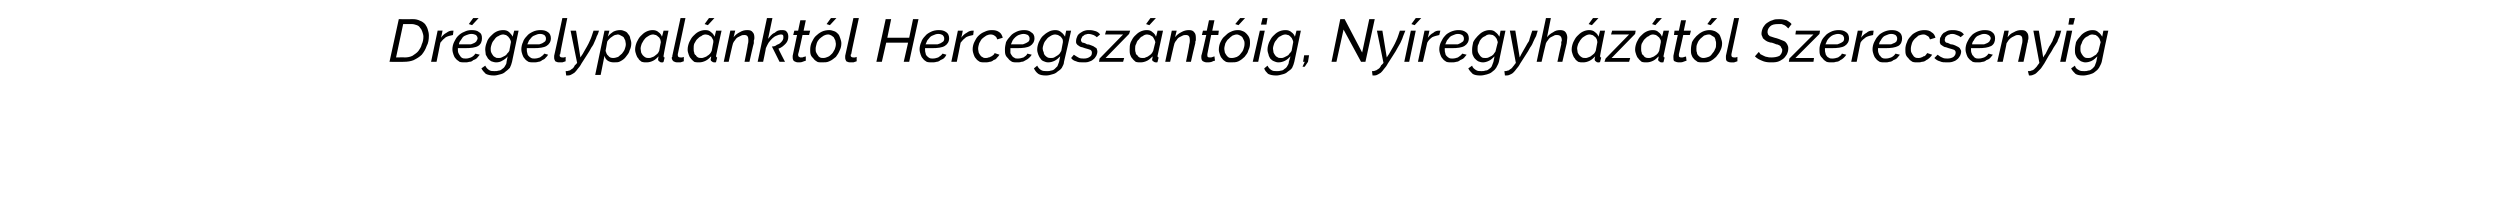 <?xml version="1.0" standalone="no"?><!DOCTYPE svg PUBLIC "-//W3C//DTD SVG 1.1//EN" "http://www.w3.org/Graphics/SVG/1.1/DTD/svg11.dtd"><svg xmlns="http://www.w3.org/2000/svg" version="1.1" width="457px" height="38.6px" viewBox="0 -1 457 38.6" style="top:-1px"><desc>Dr gelypal nkt l Hercegsz nt ig, Ny regyh z t l Szerecsenyig</desc><defs/><g id="Polygon13020"><path d="m72.9 2.5s2.59.03 2.6 0c.5 0 .9.1 1.3.3c.3.1.6.3.9.6c.2.3.4.6.5 1c.1.3.2.7.2 1.1c0 .7-.1 1.4-.4 1.9c-.2.6-.5 1.1-.9 1.6c-.4.4-.9.7-1.5 1c-.5.2-1.1.3-1.8.3c.03.04-2.6 0-2.6 0l1.7-7.8zm1.1 7c.5 0 1-.1 1.4-.3c.4-.3.8-.5 1.1-.9c.2-.3.5-.7.6-1.2c.2-.4.3-.9.3-1.4c0-.3-.1-.6-.2-.9c-.1-.3-.2-.5-.4-.7c-.1-.2-.3-.4-.6-.5c-.3-.1-.6-.2-.9-.2h-1.6l-1.3 6.1s1.62-.04 1.6 0zm6-4.9h.9s-.26 1.33-.3 1.3c.3-.4.6-.7 1-.9c.4-.3.7-.4 1.1-.4h.2l-.1.8c-.5.1-.9.2-1.3.4c-.4.3-.7.6-1 1c.02 0-.7 3.5-.7 3.5h-1L80 4.6zm6.3-1l-.6-.2l.8-1.1h1l-1.2 1.3zM85 10.4c-.4 0-.7 0-1-.1c-.2-.2-.5-.3-.7-.6c-.2-.2-.3-.4-.4-.7c-.1-.3-.2-.6-.2-1c0-.4.1-.9.3-1.3c.2-.4.4-.8.7-1.1c.4-.4.7-.6 1.2-.8c.4-.2.8-.3 1.3-.3c.6 0 1.1.1 1.4.4c.4.2.5.6.5 1.1c0 .6-.2 1.1-.7 1.4c-.5.3-1.3.4-2.4.4h-1.3v.2c0 .2 0 .5.1.7c.1.2.2.4.3.5c.1.2.2.3.4.4c.2.1.4.1.7.1c.3 0 .6-.1.9-.2c.4-.2.6-.4.8-.7l.8.2c-.2.2-.3.4-.5.6c-.2.2-.4.3-.7.4c-.2.2-.4.3-.7.3c-.3.1-.5.1-.8.1zm1.2-5.2c-.4 0-.6.1-.9.2c-.3.1-.5.2-.7.4c-.1.2-.3.4-.4.6c-.2.2-.3.5-.3.7h2.2c.3-.1.5-.2.7-.3c.1-.1.3-.2.3-.3c.1-.2.2-.3.2-.5c0-.2-.1-.4-.3-.6c-.2-.1-.5-.2-.8-.2zm4.1 7.6c-.6 0-1.1-.1-1.5-.3c-.3-.3-.6-.6-.8-1l.7-.5c.2.4.4.6.7.8c.3.2.6.2 1 .2c.3 0 .5 0 .8-.1c.2 0 .4-.1.6-.3c.2-.1.4-.3.5-.5c.2-.3.3-.5.3-.8l.2-1c-.2.3-.6.6-1 .8c-.3.2-.7.3-1.1.3c-.3 0-.6-.1-.9-.2c-.2-.1-.4-.3-.6-.5c-.1-.2-.3-.5-.4-.7c0-.3-.1-.6-.1-.9c0-.5.1-.9.3-1.4c.1-.4.4-.8.7-1.1c.3-.3.6-.6 1-.8c.4-.2.8-.3 1.3-.3c.4 0 .8.1 1.1.4c.2.2.5.5.6.8c.01.04.3-1.1.3-1.1h.8l-1.2 5.7c-.1.4-.2.7-.4 1.1c-.3.3-.5.5-.8.7c-.3.3-.6.4-1 .5c-.4.1-.7.2-1.1.2zm.9-3.2c.1 0 .3 0 .5-.1l.6-.3c.2-.1.3-.2.4-.4c.2-.2.3-.3.4-.5l.3-1.6c0-.2-.1-.4-.2-.6c-.1-.1-.2-.3-.3-.4c-.1-.1-.3-.2-.4-.3c-.2 0-.3-.1-.5-.1c-.3 0-.6.1-.9.3c-.3.1-.5.3-.7.6c-.2.2-.4.5-.5.8c-.1.3-.2.6-.2.9c0 .2 0 .5.1.7c.1.2.2.4.3.5c.1.2.3.3.5.4c.1.1.3.1.6.1zm6.4.8c-.4 0-.7 0-1-.1c-.3-.2-.5-.3-.7-.6c-.2-.2-.3-.4-.4-.7c-.1-.3-.2-.6-.2-1c0-.4.1-.9.3-1.3c.1-.4.4-.8.7-1.1c.3-.4.7-.6 1.1-.8c.4-.2.9-.3 1.4-.3c.6 0 1 .1 1.4.4c.3.2.5.6.5 1.1c0 .6-.3 1.1-.8 1.4c-.5.3-1.3.4-2.3.4h-1.3v.2c0 .2 0 .5.1.7c0 .2.1.4.2.5c.2.2.3.3.5.4c.2.1.4.1.6.1c.4 0 .7-.1 1-.2c.3-.2.6-.4.8-.7l.7.2c-.1.2-.3.4-.5.6c-.1.2-.4.3-.6.4c-.2.2-.5.3-.7.3c-.3.1-.6.1-.8.1zm1.1-5.2c-.3 0-.6.1-.8.2c-.3.1-.5.2-.7.4c-.2.2-.3.4-.5.6c-.1.2-.2.5-.3.7h2.2c.3-.1.6-.2.7-.3c.2-.1.3-.2.4-.3c.1-.2.1-.3.1-.5c0-.2-.1-.4-.3-.6c-.2-.1-.4-.2-.8-.2zm3.5 5.2c-.3 0-.5-.1-.7-.2c-.1-.2-.2-.4-.2-.6v-.4c.03.01 1.5-6.9 1.5-6.9h.9s-1.34 6.55-1.3 6.6l-.1.1v.1c0 .3.2.4.5.4h.3c.1 0 .2-.1.3-.1v.8c-.2.1-.4.1-.6.2h-.6zm1.2 1.6c.2 0 .4 0 .6-.1c.2 0 .3-.1.4-.2c.2-.1.3-.2.4-.3c.1-.1.2-.3.3-.5c.04.04.4-.4.4-.4l-1.2-5.9h1l.8 4.9s.41-.65.4-.6c.3-.6.6-1 .8-1.4c.2-.4.4-.7.5-1c.2-.4.3-.7.4-1l.3-.9h1c-.1.3-.2.7-.4 1c-.1.3-.2.6-.4 1c-.1.3-.3.7-.6 1.1c-.2.4-.5.9-.9 1.5l-.9 1.4c-.2.4-.5.8-.7 1c-.2.3-.4.5-.6.7c-.3.2-.5.3-.7.4c-.2.1-.5.1-.8.1l-.1-.8zm7.1-7.4h.9s-.27 1.08-.3 1.1c.3-.4.7-.7 1-.9c.4-.2.8-.3 1.3-.3c.3 0 .6.1.8.2c.3.1.5.3.6.5c.2.2.4.5.4.8c.1.3.2.6.2.9c0 .5-.1.9-.3 1.3c-.1.5-.4.8-.7 1.2c-.2.3-.6.6-1 .8c-.3.2-.7.2-1.2.2c-.4 0-.8-.1-1.1-.3c-.3-.2-.5-.5-.6-.9l-.7 3.5h-1l1.7-8.1zm1.6 5c.3 0 .6-.1.9-.2c.2-.2.5-.4.7-.6c.2-.3.4-.5.5-.8c.1-.3.2-.6.2-.9c0-.3-.1-.5-.1-.7l-.3-.6c-.1-.1-.3-.2-.5-.3c-.2-.1-.3-.2-.6-.2c-.1 0-.3.1-.5.1c-.2.1-.4.2-.5.3c-.2.1-.4.3-.5.4c-.2.2-.3.3-.4.5l-.3 1.7c.1.3.2.7.5.9c.2.3.5.4.9.4zm6.1.8c-.4 0-.6 0-.9-.1c-.2-.2-.5-.3-.6-.6c-.2-.2-.3-.4-.4-.7c-.1-.3-.2-.6-.2-.9c0-.5.1-.9.3-1.4c.2-.4.4-.8.7-1.1c.3-.3.6-.6 1-.8c.4-.2.8-.3 1.2-.3c.4 0 .8.1 1.1.4c.3.2.5.5.6.8c.02.04.3-1.1.3-1.1h.9s-.93 4.55-.9 4.6v.1c0 .1 0 .2.2.2l-.2.8c-.1.1-.1.1-.2.1h-.2c-.2 0-.3-.1-.4-.2c-.1 0-.2-.2-.2-.3c0-.1 0-.3.1-.6c-.3.3-.6.6-1 .8c-.4.2-.8.3-1.2.3zm.4-.8c.2 0 .3 0 .5-.1c.2-.1.4-.1.6-.3c.1-.1.3-.2.5-.4c.1-.1.2-.3.3-.5l.3-1.6c0-.2-.1-.4-.1-.5c-.1-.2-.2-.4-.4-.5c-.1-.1-.2-.2-.4-.3c-.2 0-.3-.1-.5-.1c-.3 0-.6.1-.9.3c-.2.1-.5.3-.7.6c-.2.2-.3.5-.5.8c-.1.3-.2.6-.2.9c0 .2.1.5.1.7c.1.2.2.4.3.5c.2.2.3.3.5.4c.2.1.4.1.6.1zm5.2.8c-.3 0-.5-.1-.7-.2c-.2-.2-.3-.4-.3-.6c0-.1 0-.2.1-.2v-.2l1.5-6.9h.9l-1.4 6.6v.2c0 .3.2.4.5.4h.3c.1 0 .2-.1.3-.1v.8c-.2.1-.4.1-.6.2h-.6zm4 0c-.3 0-.6 0-.9-.1c-.2-.2-.4-.3-.6-.6c-.2-.2-.3-.4-.4-.7c-.1-.3-.2-.6-.2-.9c0-.5.1-.9.3-1.4c.2-.4.4-.8.7-1.1c.3-.3.6-.6 1-.8c.4-.2.8-.3 1.2-.3c.5 0 .8.1 1.1.4c.3.2.5.5.6.8c.04.04.3-1.1.3-1.1h1s-1.01 4.55-1 4.6v.1c0 .1.1.2.2.2l-.2.8c0 .1-.1.1-.2.1h-.1c-.3 0-.4-.1-.5-.2c-.1 0-.2-.2-.2-.3c0-.1.1-.3.1-.6c-.3.3-.6.6-1 .8c-.4.2-.8.3-1.2.3zm.4-.8c.2 0 .3 0 .5-.1c.2-.1.4-.1.6-.3c.2-.1.3-.2.5-.4c.1-.1.2-.3.3-.5l.3-1.6c0-.2 0-.4-.1-.5c-.1-.2-.2-.4-.3-.5c-.2-.1-.3-.2-.5-.3c-.1 0-.3-.1-.5-.1c-.3 0-.6.1-.8.3c-.3.1-.5.3-.8.6c-.2.2-.3.5-.5.8c-.1.3-.1.6-.1.9c0 .2 0 .5.1.7c0 .2.1.4.3.5c.1.2.2.3.4.4c.2.1.4.1.6.1zm1.2-6l-.6-.2l.8-1.1h1l-1.2 1.3zm4.1 1h.9l-.3 1.2c.3-.4.7-.7 1.1-.9c.5-.3.9-.4 1.4-.4c.5 0 .8.1 1 .4c.2.2.3.5.3 1c0 .1 0 .3-.1.5v.5c-.05.01-.8 3.4-.8 3.4h-.9s.64-3.17.6-3.2c.1-.3.1-.6.1-.8c0-.6-.2-.9-.7-.9c-.2 0-.4 0-.6.1l-.6.3c-.2.1-.4.3-.5.5c-.2.2-.3.4-.4.6c-.04-.03-.8 3.4-.8 3.4h-.9l1.2-5.7zm6.7-2.3h1l-.8 3.8c.2-.2.3-.4.5-.6c.2-.2.4-.4.7-.5c.2-.2.4-.3.6-.4c.3-.1.5-.1.8-.1c.4 0 .7.1.8.3c.2.2.3.5.3.9c0 .4-.1.9-.5 1.3c-.3.3-.7.7-1.3.9c-.03.03 1.2 2.4 1.2 2.4h-1l-1.4-2.8c.4 0 .7-.1.9-.3c.3-.1.5-.2.7-.4c.2-.2.3-.3.4-.5c.1-.2.1-.3.1-.5c0-.2 0-.3-.1-.4c-.1-.1-.2-.1-.4-.1c-.2 0-.5.1-.7.2c-.3.1-.6.3-.8.5c-.2.2-.5.5-.7.8c-.2.3-.3.6-.5 1c.04-.03-.5 2.5-.5 2.5h-1l1.7-8zm5.7 8.1c-.3 0-.5-.1-.7-.2c-.2-.1-.3-.4-.3-.7v-.3c.01.02.8-3.8.8-3.8h-.7l.2-.8h.7l.4-1.9h1l-.4 1.9h1.2l-.2.8h-1.2s-.75 3.52-.8 3.5v.2c0 .1.1.3.2.3c.1.1.2.1.3.1c.2 0 .4 0 .5-.1c.2 0 .3-.1.4-.1v.8c-.1 0-.3.1-.6.2c-.2.1-.5.1-.8.1zm5.8-6.8l-.6-.2l.8-1.1h1l-1.2 1.3zm-1.4 6.8c-.4 0-.7 0-.9-.1c-.3-.2-.5-.3-.7-.6c-.2-.2-.4-.4-.5-.7c-.1-.3-.1-.6-.1-.9c0-.5.1-1 .3-1.4c.2-.4.4-.8.7-1.1c.3-.3.7-.6 1.1-.8c.4-.2.9-.3 1.4-.3c.3 0 .6.1.9.2c.3.1.5.3.7.5c.2.2.3.5.4.8c.1.3.2.6.2.9c0 .5-.1.9-.3 1.3c-.2.5-.4.8-.7 1.2c-.4.3-.7.6-1.2.8c-.4.2-.8.2-1.3.2zm.2-.8c.3 0 .6-.1.8-.2c.3-.1.5-.3.8-.6c.2-.2.3-.5.5-.8c.1-.3.2-.6.2-1c0-.2-.1-.4-.1-.6l-.3-.6c-.1-.1-.3-.2-.4-.3c-.2-.1-.4-.2-.6-.2c-.3 0-.6.1-.8.2c-.3.2-.6.4-.8.6c-.2.2-.4.5-.5.8c-.1.4-.2.7-.2 1c0 .3 0 .5.1.7c.1.2.2.4.3.5c.1.2.2.3.4.4c.2.1.4.1.6.1zm4.9.8c-.3 0-.5-.1-.7-.2c-.1-.2-.2-.4-.2-.6v-.4c.03.01 1.5-6.9 1.5-6.9h1s-1.44 6.55-1.4 6.6l-.1.1v.1c0 .3.2.4.5.4h.3c.1 0 .2-.1.3-.1v.8c-.2.1-.4.1-.6.2h-.6zm6.5-7.9h1l-.7 3.4h4l.7-3.4h1l-1.7 7.8h-1l.8-3.5h-4l-.8 3.5h-1l1.7-7.8zm8.5 7.9c-.4 0-.7 0-1-.1c-.3-.2-.5-.3-.7-.6c-.2-.2-.3-.4-.4-.7c-.1-.3-.2-.6-.2-1c0-.4.1-.9.3-1.3c.1-.4.4-.8.7-1.1c.3-.4.7-.6 1.1-.8c.4-.2.9-.3 1.4-.3c.6 0 1 .1 1.4.4c.3.2.5.6.5 1.1c0 .6-.3 1.1-.8 1.4c-.5.3-1.3.4-2.3.4h-1.3v.2c0 .2 0 .5.1.7c0 .2.1.4.2.5c.2.2.3.3.5.4c.2.1.4.1.6.1c.4 0 .7-.1 1-.2c.3-.2.6-.4.8-.7l.7.2c-.1.2-.2.4-.4.6c-.2.2-.5.3-.7.4c-.2.2-.5.3-.7.3c-.3.1-.6.1-.8.1zm1.1-5.2c-.3 0-.6.1-.8.2c-.3.1-.5.2-.7.4c-.2.2-.3.4-.5.6c-.1.2-.2.5-.3.7h2.2c.3-.1.6-.2.7-.3c.2-.1.3-.2.4-.3c.1-.2.1-.3.1-.5c0-.2-.1-.4-.3-.6c-.2-.1-.4-.2-.8-.2zm3.6-.6h.9s-.25 1.33-.3 1.3c.3-.4.6-.7 1-.9c.4-.3.7-.4 1.1-.4h.2l-.1.8c-.5.1-.9.2-1.3.4c-.4.3-.7.6-1 1c.03 0-.7 3.5-.7 3.5h-1l1.2-5.7zm5 5.8c-.4 0-.7 0-1-.1c-.3-.2-.5-.3-.7-.6c-.2-.2-.3-.4-.4-.7c-.1-.3-.2-.6-.2-1c0-.4.1-.9.3-1.3c.2-.4.4-.8.7-1.1c.4-.4.7-.6 1.2-.8c.4-.2.8-.3 1.3-.3c.6 0 1 .1 1.4.4c.3.2.5.6.6 1l-1 .3c-.1-.3-.2-.5-.4-.6c-.2-.2-.5-.3-.8-.3c-.3 0-.6.1-.8.2c-.3.2-.6.4-.8.6c-.2.2-.3.5-.5.8c-.1.3-.2.7-.2 1c0 .3.1.5.1.7c.1.2.2.4.3.5c.1.2.3.3.5.4c.1.1.3.1.5.1c.2 0 .3 0 .5-.1c.2 0 .3-.1.5-.2c.1 0 .2-.1.3-.2c.2-.1.3-.3.3-.4l.9.3c-.1.2-.3.4-.5.6c-.1.2-.3.3-.6.4c-.2.2-.5.3-.7.3c-.3.1-.6.1-.8.1zm5.8 0c-.3 0-.6 0-.9-.1c-.3-.2-.5-.3-.7-.6c-.2-.2-.4-.4-.5-.7c-.1-.3-.1-.6-.1-1c0-.4.1-.9.2-1.3c.2-.4.5-.8.8-1.1c.3-.4.7-.6 1.1-.8c.4-.2.9-.3 1.4-.3c.5 0 1 .1 1.3.4c.4.2.6.6.6 1.1c0 .6-.3 1.1-.8 1.4c-.5.3-1.3.4-2.4.4h-1.2v.9c.1.2.2.4.3.5c.1.2.3.3.5.4c.1.1.3.1.6.1c.3 0 .7-.1 1-.2c.3-.2.6-.4.7-.7l.8.2c-.1.2-.3.4-.5.6c-.2.2-.4.3-.6.4c-.3.2-.5.3-.8.3c-.2.1-.5.1-.8.1zm1.2-5.2c-.3 0-.6.1-.9.2c-.2.1-.4.2-.6.4c-.2.2-.4.4-.5.6c-.1.2-.2.5-.3.7h2.2c.3-.1.5-.2.7-.3c.2-.1.3-.2.4-.3c.1-.2.1-.3.1-.5c0-.2-.1-.4-.3-.6c-.2-.1-.5-.2-.8-.2zm4.1 7.6c-.6 0-1.1-.1-1.4-.3c-.4-.3-.6-.6-.8-1l.6-.5c.2.4.4.6.7.8c.3.2.7.2 1.1.2c.2 0 .5 0 .7-.1c.2 0 .5-.1.7-.3l.5-.5c.1-.3.2-.5.3-.8l.2-1c-.3.3-.6.6-1 .8c-.4.2-.8.3-1.2.3c-.3 0-.6-.1-.8-.2c-.3-.1-.5-.3-.6-.5c-.2-.2-.3-.5-.4-.7c-.1-.3-.2-.6-.2-.9c0-.5.1-.9.3-1.4c.2-.4.4-.8.7-1.1c.3-.3.7-.6 1.1-.8c.3-.2.8-.3 1.2-.3c.4 0 .8.1 1.1.4c.3.2.5.5.7.8c-.05.04.2-1.1.2-1.1h.9s-1.26 5.67-1.3 5.7c0 .4-.2.7-.4 1.1c-.2.3-.5.5-.8.7c-.3.3-.6.4-1 .5c-.3.1-.7.2-1.1.2zm.9-3.2c.2 0 .4 0 .6-.1c.2-.1.3-.2.5-.3c.2-.1.3-.2.5-.4c.1-.2.2-.3.3-.5l.3-1.6c0-.2 0-.4-.1-.6c-.1-.1-.2-.3-.3-.4c-.2-.1-.3-.2-.5-.3c-.1 0-.3-.1-.5-.1c-.3 0-.6.1-.9.3c-.2.1-.5.3-.7.6c-.2.2-.4.5-.5.8c-.1.3-.2.6-.2.9c0 .2.1.5.2.7c0 .2.1.4.2.5c.2.2.3.3.5.4c.2.1.4.1.6.1zm5.9.8c-.5 0-.9 0-1.3-.2c-.4-.1-.7-.3-.9-.6l.5-.6c.3.2.6.4.8.5c.3.2.7.2 1 .2c.5 0 .8-.1 1.1-.3c.3-.2.4-.4.4-.8c0-.2-.1-.4-.3-.5c-.3-.1-.6-.2-1-.3c-.3-.1-.5-.2-.7-.2c-.2-.1-.4-.2-.5-.3c-.2-.1-.2-.2-.3-.3c-.1-.1-.1-.3-.1-.4c0-.4.1-.7.2-.9c.1-.3.3-.5.6-.7c.2-.1.4-.3.8-.4c.3-.1.6-.1.9-.1c.4 0 .8.1 1.1.2c.3.1.6.3.8.6l-.6.5c-.2-.2-.4-.3-.6-.4c-.3-.1-.6-.2-.9-.2c-.2 0-.3 0-.5.1c-.2 0-.3.1-.4.2c-.2.1-.3.2-.3.3c-.1.2-.2.3-.2.5c0 .2.1.4.3.5c.2 0 .5.1.8.3c.3 0 .6.1.8.2c.3.1.5.2.6.3c.2.1.3.2.4.3c0 .2.1.3.1.5c0 .3-.1.6-.2.8c-.2.3-.3.5-.6.7c-.2.2-.5.3-.8.4c-.3.1-.6.1-1 .1zm3-.7l4.3-4.4H202l.2-.7h4.4l-.2.6l-4.3 4.4h3.4l-.2.7h-4.4l.1-.6zm7.5.7c-.3 0-.6 0-.9-.1c-.2-.2-.4-.3-.6-.6c-.2-.2-.3-.4-.4-.7c-.1-.3-.1-.6-.1-.9c0-.5 0-.9.2-1.4c.2-.4.4-.8.7-1.1c.3-.3.6-.6 1-.8c.4-.2.8-.3 1.2-.3c.5 0 .8.1 1.1.4c.3.2.5.5.6.8c.05.04.3-1.1.3-1.1h1s-1 4.55-1 4.6v.1c0 .1.1.2.2.2l-.2.8c0 .1-.1.1-.2.1h-.1c-.2 0-.4-.1-.5-.2c-.1 0-.2-.2-.2-.3c0-.1.1-.3.1-.6c-.3.3-.6.6-1 .8c-.4.2-.8.3-1.2.3zm.4-.8c.2 0 .4 0 .5-.1c.2-.1.4-.1.6-.3c.2-.1.3-.2.5-.4c.1-.1.2-.3.3-.5l.4-1.6c-.1-.2-.1-.4-.2-.5c-.1-.2-.2-.4-.3-.5c-.2-.1-.3-.2-.5-.3c-.1 0-.3-.1-.5-.1c-.3 0-.6.1-.8.3c-.3.1-.5.3-.7.6c-.3.2-.4.5-.5.8c-.2.3-.2.6-.2.9c0 .2 0 .5.1.7c0 .2.1.4.3.5c.1.2.2.3.4.4c.2.1.4.1.6.1zm1.2-6l-.6-.2l.8-1.1h1l-1.2 1.3zm4.1 1h.9l-.3 1.2c.3-.4.7-.7 1.1-.9c.5-.3 1-.4 1.4-.4c.5 0 .8.1 1 .4c.2.2.3.5.3 1v.5c-.1.1-.1.3-.1.5c-.04.01-.8 3.4-.8 3.4h-.9s.65-3.17.6-3.2c.1-.3.1-.6.1-.8c0-.6-.2-.9-.7-.9c-.2 0-.4 0-.6.1l-.6.3c-.2.1-.4.3-.5.5c-.2.2-.3.4-.4.6c-.03-.03-.8 3.4-.8 3.4h-.9l1.2-5.7zm6.4 5.8c-.3 0-.5-.1-.7-.2c-.2-.1-.3-.4-.3-.7v-.3c.05.02.9-3.8.9-3.8h-.8l.2-.8h.7l.4-1.9h1l-.4 1.9h1.2l-.1.8h-1.3s-.72 3.52-.7 3.5v.2c0 .1 0 .3.1.3c.1.1.2.1.4.1c.1 0 .3 0 .5-.1c.1 0 .2-.1.3-.1l.1.8c-.2 0-.4.1-.6.2c-.3.1-.6.1-.9.1zm5.8-6.8l-.6-.2l.9-1.1h.9l-1.2 1.3zm-1.4 6.8c-.3 0-.6 0-.9-.1c-.3-.2-.5-.3-.7-.6c-.2-.2-.3-.4-.4-.7c-.1-.3-.2-.6-.2-.9c0-.5.1-1 .3-1.4c.2-.4.4-.8.8-1.1c.3-.3.6-.6 1.1-.8c.4-.2.8-.3 1.3-.3c.4 0 .7.1.9.2c.3.1.5.3.7.5c.2.2.4.5.5.8c.1.3.1.6.1.9c0 .5-.1.9-.3 1.3c-.1.5-.4.8-.7 1.2c-.3.3-.7.6-1.1.8c-.4.2-.9.2-1.4.2zm.2-.8c.3 0 .6-.1.9-.2c.2-.1.5-.3.7-.6c.2-.2.4-.5.5-.8c.1-.3.2-.6.2-1c0-.2 0-.4-.1-.6l-.3-.6c-.1-.1-.2-.2-.4-.3c-.2-.1-.4-.2-.6-.2c-.3 0-.5.1-.8.2c-.3.2-.5.4-.7.6c-.3.2-.4.5-.6.8c-.1.4-.2.7-.2 1c0 .3.1.5.1.7c.1.2.2.4.3.5c.1.2.3.3.4.4c.2.1.4.1.6.1zm5.1-5h.9l-1.2 5.7h-1l1.3-5.7zm.5-2.3h.9l-.2 1.2h-1l.3-1.2zm2.5 10.5c-.6 0-1.1-.1-1.5-.3c-.3-.3-.6-.6-.7-1l.6-.5c.2.4.4.6.7.8c.3.2.6.2 1 .2c.3 0 .5 0 .8-.1c.2 0 .4-.1.6-.3c.2-.1.4-.3.5-.5c.2-.3.3-.5.3-.8l.3-1c-.3.3-.6.6-1 .8c-.4.2-.8.3-1.2.3c-.3 0-.6-.1-.8-.2c-.3-.1-.5-.3-.7-.5c-.1-.2-.3-.5-.3-.7c-.1-.3-.2-.6-.2-.9c0-.5.1-.9.3-1.4c.2-.4.4-.8.7-1.1c.3-.3.6-.6 1-.8c.4-.2.8-.3 1.3-.3c.4 0 .8.1 1.1.4c.3.2.5.5.6.8c.02.04.3-1.1.3-1.1h.8l-1.2 5.7c-.1.4-.2.7-.4 1.1c-.2.3-.5.5-.8.7c-.3.3-.6.4-1 .5c-.4.1-.7.2-1.1.2zm.9-3.2c.2 0 .3 0 .5-.1l.6-.3c.2-.1.3-.2.4-.4c.2-.2.3-.3.4-.5l.3-1.6c0-.2-.1-.4-.2-.6c0-.1-.2-.3-.3-.4c-.1-.1-.2-.2-.4-.3c-.2 0-.3-.1-.5-.1c-.3 0-.6.1-.9.3c-.3.1-.5.3-.7.6c-.2.2-.4.5-.5.8c-.1.3-.2.6-.2.9c0 .2.1.5.1.7c.1.2.2.4.3.5c.1.2.3.3.5.4c.1.1.3.1.6.1zm3.9 1.6l.4-.9h-.3l.2-1.2h.9l-.2 1.2l-.6.9h-.4zm6.9-8.7h.8l3.2 6.1l1.3-6.1h1l-1.7 7.8h-.8l-3.2-5.9l-1.3 5.9h-.9l1.6-7.8zm5.8 9.5c.2 0 .4 0 .6-.1c.1 0 .3-.1.4-.2c.2-.1.3-.2.4-.3c.1-.1.2-.3.3-.5c.03.04.4-.4.4-.4l-1.2-5.9h1l.8 4.9s.41-.65.4-.6c.3-.6.6-1 .8-1.4c.2-.4.4-.7.5-1c.2-.4.3-.7.4-1l.3-.9h1c-.1.3-.3.7-.4 1c-.1.3-.2.6-.4 1c-.1.3-.4.7-.6 1.1c-.2.4-.5.9-.9 1.5l-.9 1.4c-.2.4-.5.8-.7 1c-.2.3-.4.5-.6.7c-.3.2-.5.3-.7.4c-.2.1-.5.1-.8.1l-.1-.8zm7.8-8.4l-.6-.2l.8-1.1h1l-1.2 1.3zm-.7 1h.9l-1.2 5.7h-.9l1.2-5.7zm2.5 0h.9s-.28 1.33-.3 1.3c.3-.4.6-.7 1-.9c.3-.3.7-.4 1-.4h.3l-.2.8c-.4.1-.9.2-1.3.4c-.4.3-.7.6-.9 1l-.8 3.5h-.9l1.2-5.7zm5 5.8c-.4 0-.7 0-1-.1c-.3-.2-.5-.3-.7-.6c-.2-.2-.3-.4-.4-.7c-.1-.3-.2-.6-.2-1c0-.4.1-.9.3-1.3c.2-.4.4-.8.7-1.1c.3-.4.7-.6 1.1-.8c.5-.2.9-.3 1.4-.3c.6 0 1 .1 1.4.4c.3.2.5.6.5 1.1c0 .6-.3 1.1-.8 1.4c-.5.3-1.3.4-2.3.4h-1.3v.2c0 .2 0 .5.1.7c0 .2.1.4.2.5c.2.2.3.3.5.4c.2.1.4.1.6.1c.4 0 .7-.1 1-.2c.3-.2.6-.4.8-.7l.8.2c-.2.2-.3.4-.5.6c-.2.2-.5.3-.7.4c-.2.2-.5.3-.7.3c-.3.1-.6.1-.8.1zm1.1-5.2c-.3 0-.6.1-.8.2c-.3.1-.5.2-.7.4c-.2.2-.3.4-.5.6c-.1.2-.2.5-.3.7h2.3c.2-.1.5-.2.6-.3c.2-.1.3-.2.4-.3c.1-.2.1-.3.1-.5c0-.2-.1-.4-.3-.6c-.2-.1-.4-.2-.8-.2zm4.1 7.6c-.6 0-1.1-.1-1.4-.3c-.3-.3-.6-.6-.8-1l.7-.5c.1.4.4.6.7.8c.3.2.6.2 1 .2c.2 0 .5 0 .7-.1c.3 0 .5-.1.7-.3c.2-.1.4-.3.5-.5c.1-.3.2-.5.3-.8l.2-1c-.3.3-.6.6-1 .8c-.4.2-.8.3-1.1.3c-.4 0-.6-.1-.9-.2c-.2-.1-.4-.3-.6-.5c-.2-.2-.3-.5-.4-.7c-.1-.3-.1-.6-.1-.9c0-.5.1-.9.2-1.4c.2-.4.5-.8.8-1.1c.3-.3.6-.6 1-.8c.4-.2.8-.3 1.2-.3c.5 0 .8.1 1.1.4c.3.2.5.5.7.8l.2-1.1h.9s-1.22 5.67-1.2 5.7c-.1.4-.3.7-.5 1.1c-.2.3-.4.5-.7.7c-.3.3-.7.4-1 .5c-.4.1-.8.2-1.2.2zm.9-3.2c.2 0 .4 0 .6-.1l.6-.3c.1-.1.3-.2.4-.4c.1-.2.3-.3.3-.5l.4-1.6c-.1-.2-.1-.4-.2-.6c-.1-.1-.2-.3-.3-.4c-.1-.1-.3-.2-.4-.3c-.2 0-.4-.1-.6-.1c-.3 0-.6.1-.8.3c-.3.1-.6.3-.8.6c-.2.2-.3.5-.4.8c-.2.3-.2.6-.2.9c0 .2 0 .5.1.7c.1.2.2.4.3.5c.1.2.3.3.4.4c.2.1.4.1.6.1zM275 12c.2 0 .4 0 .6-.1c.2 0 .3-.1.4-.2c.2-.1.3-.2.4-.3c.1-.1.2-.3.4-.5c-.05.04.3-.4.3-.4L276 4.6h1l.8 4.9l.3-.6c.3-.6.6-1 .8-1.4c.2-.4.4-.7.6-1c.1-.4.2-.7.3-1l.3-.9h1l-.3 1c-.2.3-.3.6-.5 1c-.1.3-.3.7-.6 1.1c-.2.4-.5.9-.9 1.5l-.9 1.4c-.2.4-.5.8-.7 1c-.2.3-.4.5-.6.7c-.2.2-.5.3-.7.4c-.2.1-.5.1-.8.1l-.1-.8zm7.6-9.7h.9l-.7 3.5c.3-.4.7-.7 1.1-.9c.4-.3.8-.4 1.3-.4c.4 0 .8.1 1 .4c.2.3.3.6.3 1c0 .3-.1.7-.1 1c-.02.01-.8 3.4-.8 3.4h-.9s.66-3.17.7-3.2v-.4c0-.1.1-.2.1-.3c0-.7-.3-1-.9-1c-.2 0-.4 0-.5.1l-.6.3c-.2.1-.4.3-.5.5c-.2.2-.3.4-.4.6c-.02-.03-.8 3.4-.8 3.4h-.9l1.7-8zm6.8 8.1c-.4 0-.6 0-.9-.1c-.2-.2-.5-.3-.6-.6c-.2-.2-.3-.4-.4-.7c-.1-.3-.2-.6-.2-.9c0-.5.1-.9.3-1.4c.2-.4.4-.8.7-1.1c.3-.3.6-.6 1-.8c.4-.2.8-.3 1.2-.3c.4 0 .8.1 1.1.4c.3.2.5.5.6.8c.02.04.3-1.1.3-1.1h.9s-.93 4.55-.9 4.6v.1c0 .1 0 .2.2.2l-.2.8c-.1.1-.1.1-.2.1h-.2c-.2 0-.3-.1-.4-.2c-.1 0-.2-.2-.2-.3c0-.1 0-.3.1-.6c-.3.3-.6.6-1 .8c-.4.2-.8.3-1.2.3zm.4-.8c.2 0 .3 0 .5-.1c.2-.1.4-.1.6-.3c.1-.1.3-.2.5-.4c.1-.1.2-.3.3-.5l.3-1.6c0-.2-.1-.4-.1-.5c-.1-.2-.2-.4-.4-.5c-.1-.1-.2-.2-.4-.3c-.2 0-.3-.1-.5-.1c-.3 0-.6.1-.9.3c-.2.1-.5.3-.7.6c-.2.2-.3.5-.5.8c-.1.3-.2.6-.2.9c0 .2.1.5.1.7c.1.2.2.4.3.5c.2.2.3.3.5.4c.2.1.4.1.6.1zm1.2-6l-.6-.2l.8-1.1h1L291 3.6zm2.5 6.1l4.3-4.4h-3.3l.2-.7h4.3l-.1.6l-4.3 4.4h3.4l-.2.7h-4.5l.2-.6zm7.5.7c-.3 0-.6 0-.9-.1c-.2-.2-.4-.3-.6-.6c-.2-.2-.3-.4-.4-.7c-.1-.3-.2-.6-.2-.9c0-.5.1-.9.3-1.4c.2-.4.4-.8.7-1.1c.3-.3.6-.6 1-.8c.4-.2.8-.3 1.2-.3c.5 0 .8.1 1.1.4c.3.2.5.5.6.8c.04.04.3-1.1.3-1.1h1s-1.01 4.55-1 4.6v.1c0 .1 0 .2.2.2l-.2.8c0 .1-.1.1-.2.1h-.2c-.2 0-.3-.1-.4-.2c-.1 0-.2-.2-.2-.3c0-.1.1-.3.1-.6c-.3.3-.6.6-1 .8c-.4.2-.8.3-1.2.3zm.4-.8c.2 0 .3 0 .5-.1c.2-.1.4-.1.6-.3c.2-.1.3-.2.5-.4c.1-.1.2-.3.3-.5l.3-1.6c0-.2 0-.4-.1-.5c-.1-.2-.2-.4-.4-.5c-.1-.1-.2-.2-.4-.3c-.1 0-.3-.1-.5-.1c-.3 0-.6.1-.8.3c-.3.1-.5.3-.8.6c-.2.2-.3.5-.5.8c-.1.3-.1.6-.1.9c0 .2 0 .5.1.7c0 .2.1.4.3.5c.1.2.2.3.4.4c.2.1.4.1.6.1zm1.2-6l-.6-.2l.8-1.1h1l-1.2 1.3zm4.3 6.8c-.3 0-.6-.1-.8-.2c-.2-.1-.2-.4-.2-.7v-.3c-.02.02.8-3.8.8-3.8h-.7l.1-.8h.8l.4-1.9h.9l-.4 1.9h1.3l-.2.8h-1.2s-.78 3.52-.8 3.5v.2c0 .1 0 .3.1.3c.1.1.3.1.4.1c.2 0 .3 0 .5-.1c.2 0 .3-.1.3-.1l.1.8c-.1 0-.3.1-.6.2c-.2.1-.5.1-.8.1zm5.8-6.8l-.6-.2l.8-1.1h1l-1.2 1.3zm-1.4 6.8c-.4 0-.7 0-1-.1c-.2-.2-.5-.3-.7-.6c-.2-.2-.3-.4-.4-.7c-.1-.3-.1-.6-.1-.9c0-.5.1-1 .2-1.4c.2-.4.5-.8.8-1.1c.3-.3.7-.6 1.1-.8c.4-.2.9-.3 1.3-.3c.4 0 .7.1 1 .2c.2.1.5.3.7.5c.2.2.3.5.4.8c.1.3.2.6.2.9c0 .5-.1.9-.3 1.3c-.2.5-.5.8-.8 1.2c-.3.3-.7.6-1.1.8c-.4.2-.9.2-1.3.2zm.2-.8c.2 0 .5-.1.8-.2c.3-.1.5-.3.7-.6c.2-.2.4-.5.5-.8c.2-.3.2-.6.2-1c0-.2 0-.4-.1-.6c0-.2-.1-.4-.2-.6c-.2-.1-.3-.2-.5-.3c-.1-.1-.3-.2-.5-.2c-.3 0-.6.1-.9.2c-.2.2-.5.4-.7.6c-.2.2-.4.5-.5.8c-.2.4-.2.7-.2 1c0 .3 0 .5.1.7c0 .2.1.4.2.5c.2.2.3.3.5.4c.2.1.3.1.6.1zm4.9.8c-.3 0-.5-.1-.7-.2c-.2-.2-.2-.4-.2-.6v-.4l1.5-6.9h.9s-1.37 6.55-1.4 6.6v.2c0 .3.2.4.5.4h.3c.1 0 .2-.1.3-.1v.8c-.2.1-.4.1-.6.2h-.6zm7.2 0c-.5 0-1.1-.1-1.5-.3c-.5-.2-.9-.4-1.3-.8l.7-.8c.1.1.2.2.3.4l.6.3c.2.1.4.2.6.2c.3.1.6.1.8.1c.6 0 1.1-.1 1.5-.3c.3-.3.5-.6.5-1.1c0-.1-.1-.3-.2-.4c0-.2-.2-.3-.3-.4c-.2-.1-.4-.2-.6-.2c-.2-.1-.5-.2-.8-.3c-.3 0-.5-.1-.8-.2c-.2-.1-.4-.2-.6-.4c-.1-.1-.3-.2-.3-.4c-.1-.2-.2-.4-.2-.6c0-.4.1-.8.3-1.2c.2-.3.4-.6.7-.8c.3-.2.6-.4 1-.5c.4-.2.8-.2 1.3-.2c.5 0 .9.1 1.3.2c.3.2.7.4.9.7l-.6.8l-.3-.3c-.1-.1-.2-.2-.4-.3c-.2-.1-.3-.1-.5-.2h-.7c-.6 0-1.1.1-1.4.4c-.3.3-.5.6-.5 1.1c0 .1.1.3.1.4l.3.3c.2.1.4.1.6.2c.2.1.4.1.7.2c.3.1.6.2.8.3c.3.1.5.2.7.3c.2.2.3.3.4.5c.1.2.2.4.2.7c0 .5-.1.8-.3 1.2c-.2.3-.4.6-.7.8c-.3.2-.6.4-1 .5c-.4.1-.8.1-1.3.1zm3.5-.7l4.4-4.4h-3.3l.1-.7h4.4l-.1.6l-4.4 4.4h3.4l-.1.7H327l.1-.6zm7.7.7c-.3 0-.6 0-.9-.1c-.3-.2-.5-.3-.7-.6c-.2-.2-.4-.4-.5-.7c-.1-.3-.1-.6-.1-1c0-.4.1-.9.3-1.3c.1-.4.4-.8.7-1.1c.3-.4.7-.6 1.1-.8c.4-.2.9-.3 1.4-.3c.6 0 1 .1 1.4.4c.3.2.5.6.5 1.1c0 .6-.3 1.1-.8 1.4c-.5.3-1.3.4-2.4.4h-1.2v.2c0 .2 0 .5.1.7c0 .2.1.4.2.5c.1.2.3.3.5.4c.1.1.4.1.6.1c.3 0 .7-.1 1-.2c.3-.2.6-.4.7-.7l.8.2c-.1.2-.3.4-.5.6c-.2.2-.4.3-.6.4c-.2.2-.5.3-.8.3c-.2.1-.5.1-.8.1zm1.2-5.2c-.3 0-.6.1-.9.2c-.2.1-.4.2-.6.4c-.2.2-.4.4-.5.6c-.1.2-.2.5-.3.7h2.2c.3-.1.5-.2.7-.3c.2-.1.3-.2.4-.3c.1-.2.1-.3.1-.5c0-.2-.1-.4-.3-.6c-.2-.1-.5-.2-.8-.2zm3.6-.6h.9s-.27 1.33-.3 1.3c.3-.4.6-.7 1-.9c.3-.3.7-.4 1-.4h.3l-.1.8c-.5.1-.9.2-1.3.4c-.4.3-.8.6-1 1l-.7 3.5h-1l1.2-5.7zm5 5.8c-.4 0-.7 0-1-.1c-.3-.2-.5-.3-.7-.6c-.2-.2-.3-.4-.4-.7c-.1-.3-.2-.6-.2-1c0-.4.1-.9.3-1.3c.2-.4.4-.8.7-1.1c.3-.4.7-.6 1.1-.8c.5-.2.9-.3 1.4-.3c.6 0 1 .1 1.4.4c.3.2.5.6.5 1.1c0 .6-.2 1.1-.7 1.4c-.6.3-1.3.4-2.4.4h-1.3v.2c0 .2 0 .5.1.7c.1.2.1.4.3.5c.1.2.2.3.4.4c.2.1.4.1.6.1c.4 0 .7-.1 1-.2c.4-.2.6-.4.8-.7l.8.2c-.2.2-.3.4-.5.6c-.2.2-.4.3-.7.4c-.2.2-.5.3-.7.3c-.3.1-.5.1-.8.1zm1.1-5.2c-.3 0-.6.1-.8.2c-.3.1-.5.2-.7.4c-.2.2-.3.4-.4.6c-.2.2-.3.5-.3.7h2.2c.2-.1.5-.2.7-.3c.1-.1.3-.2.3-.3c.1-.2.1-.3.1-.5c0-.2-.1-.4-.3-.6c-.2-.1-.4-.2-.8-.2zm4.8 5.2c-.3 0-.6 0-.9-.1c-.3-.2-.5-.3-.7-.6c-.2-.2-.4-.4-.5-.7c-.1-.3-.1-.6-.1-1c0-.4.1-.9.3-1.3c.1-.4.4-.8.7-1.1c.3-.4.7-.6 1.1-.8c.4-.2.9-.3 1.4-.3c.5 0 1 .1 1.3.4c.4.2.6.6.7 1l-1 .3c-.1-.3-.2-.5-.4-.6c-.3-.2-.5-.3-.8-.3c-.3 0-.6.1-.9.2c-.2.2-.5.4-.7.6c-.2.2-.4.5-.5.8c-.1.3-.2.7-.2 1c0 .3 0 .5.1.7c.1.2.2.4.3.5c.1.2.2.3.4.4c.2.1.4.1.6.1c.1 0 .3 0 .5-.1c.1 0 .3-.1.4-.2c.2 0 .3-.1.4-.2c.1-.1.2-.3.3-.4l.9.3c-.1.2-.3.4-.5.6c-.2.2-.4.3-.6.4c-.2.2-.5.3-.8.3c-.2.1-.5.1-.8.1zm5.4 0c-.5 0-.9 0-1.3-.2c-.4-.1-.7-.3-1-.6l.6-.6c.3.2.5.4.8.5c.3.2.7.2 1 .2c.4 0 .8-.1 1.1-.3c.2-.2.4-.4.4-.8c0-.2-.1-.4-.3-.5c-.3-.1-.6-.2-1-.3c-.3-.1-.5-.2-.7-.2c-.2-.1-.4-.2-.5-.3c-.2-.1-.3-.2-.3-.3c-.1-.1-.1-.3-.1-.4c0-.4 0-.7.2-.9c.1-.3.3-.5.5-.7c.3-.1.5-.3.8-.4c.3-.1.7-.1 1-.1c.4 0 .8.1 1.1.2c.3.1.6.3.8.6l-.6.5c-.2-.2-.4-.3-.7-.4c-.2-.1-.5-.2-.8-.2c-.2 0-.4 0-.5.1c-.2 0-.3.1-.5.2l-.3.3c0 .2-.1.3-.1.5c0 .2.1.4.3.5c.2 0 .4.1.8.3c.3 0 .6.1.8.2l.6.3c.1.1.3.2.3.3c.1.2.2.3.2.5c0 .3-.1.6-.2.8c-.2.3-.3.5-.6.7c-.2.2-.5.3-.8.4c-.3.1-.7.1-1 .1zm5.7 0c-.4 0-.7 0-1-.1c-.2-.2-.5-.3-.7-.6c-.2-.2-.3-.4-.4-.7c-.1-.3-.2-.6-.2-1c0-.4.1-.9.3-1.3c.2-.4.4-.8.7-1.1c.3-.4.7-.6 1.1-.8c.5-.2.9-.3 1.4-.3c.6 0 1.1.1 1.4.4c.3.2.5.6.5 1.1c0 .6-.2 1.1-.7 1.4c-.6.3-1.3.4-2.4.4h-1.3v.2c0 .2 0 .5.1.7c.1.2.1.4.3.5c.1.2.2.3.4.4c.2.1.4.1.6.1c.4 0 .7-.1 1-.2c.4-.2.6-.4.8-.7l.8.2c-.2.2-.3.4-.5.6c-.2.2-.4.3-.7.4c-.2.2-.5.3-.7.3c-.3.1-.5.1-.8.1zm1.1-5.2c-.3 0-.6.1-.8.2c-.3.1-.5.2-.7.4c-.2.2-.3.4-.4.6c-.2.2-.3.5-.3.7h2.2c.3-.1.5-.2.7-.3c.1-.1.3-.2.3-.3c.1-.2.2-.3.2-.5c0-.2-.1-.4-.4-.6c-.2-.1-.4-.2-.8-.2zm3.7-.6h.8s-.23 1.23-.2 1.2c.3-.4.6-.7 1.1-.9c.5-.3.9-.4 1.4-.4c.5 0 .8.1 1 .4c.2.2.3.5.3 1c0 .1 0 .3-.1.5c0 .1 0 .3-.1.5c.03.01-.7 3.4-.7 3.4h-1s.72-3.17.7-3.2c.1-.3.1-.6.1-.8c0-.6-.2-.9-.8-.9c-.1 0-.3 0-.5.1l-.6.3c-.2.1-.4.3-.6.5c-.1.2-.3.4-.4.6c.04-.03-.7 3.4-.7 3.4h-1l1.3-5.7zm4.3 7.4c.3 0 .5 0 .6-.1c.2 0 .3-.1.5-.2l.3-.3c.1-.1.3-.3.4-.5l.3-.4l-1.1-5.9h1l.8 4.9s.36-.65.4-.6l.7-1.4c.3-.4.4-.7.6-1c.1-.4.3-.7.4-1c.1-.3.2-.6.2-.9h1l-.3 1c-.1.3-.3.6-.4 1c-.2.3-.4.7-.7 1.1c-.2.4-.5.9-.9 1.5l-.8 1.4c-.3.4-.5.8-.7 1l-.7.7c-.2.2-.4.3-.7.4c-.2.1-.5.1-.7.1l-.2-.8zm7.1-7.4h1l-1.2 5.7h-1l1.2-5.7zm.5-2.3h1l-.3 1.2h-.9l.2-1.2zm2.5 10.5c-.6 0-1.1-.1-1.4-.3c-.3-.3-.6-.6-.8-1l.7-.5c.1.4.3.6.7.8c.3.2.6.2 1 .2c.2 0 .5 0 .7-.1c.3 0 .5-.1.7-.3c.2-.1.3-.3.5-.5c.1-.3.2-.5.3-.8l.2-1c-.3.3-.6.6-1 .8c-.4.2-.8.3-1.2.3c-.3 0-.5-.1-.8-.2c-.2-.1-.4-.3-.6-.5c-.2-.2-.3-.5-.4-.7c-.1-.3-.1-.6-.1-.9c0-.5.1-.9.2-1.4c.2-.4.5-.8.8-1.1c.2-.3.6-.6 1-.8c.4-.2.8-.3 1.2-.3c.5 0 .8.1 1.1.4c.3.2.5.5.7.8c-.02.04.2-1.1.2-1.1h.9s-1.23 5.67-1.2 5.7c-.1.4-.3.7-.5 1.1c-.2.3-.4.5-.7.7c-.3.3-.7.4-1 .5c-.4.1-.8.2-1.2.2zm.9-3.2c.2 0 .4 0 .6-.1c.2-.1.4-.2.5-.3c.2-.1.4-.2.5-.4c.1-.2.3-.3.3-.5l.4-1.6c-.1-.2-.1-.4-.2-.6c-.1-.1-.2-.3-.3-.4c-.1-.1-.3-.2-.4-.3c-.2 0-.4-.1-.6-.1c-.3 0-.6.1-.8.3c-.3.1-.6.3-.8.6c-.2.2-.3.5-.4.8c-.2.3-.2.6-.2.9c0 .2 0 .5.1.7c.1.2.2.4.3.5c.1.2.3.3.4.4c.2.1.4.1.6.1z" stroke="none" fill="#000"/></g></svg>